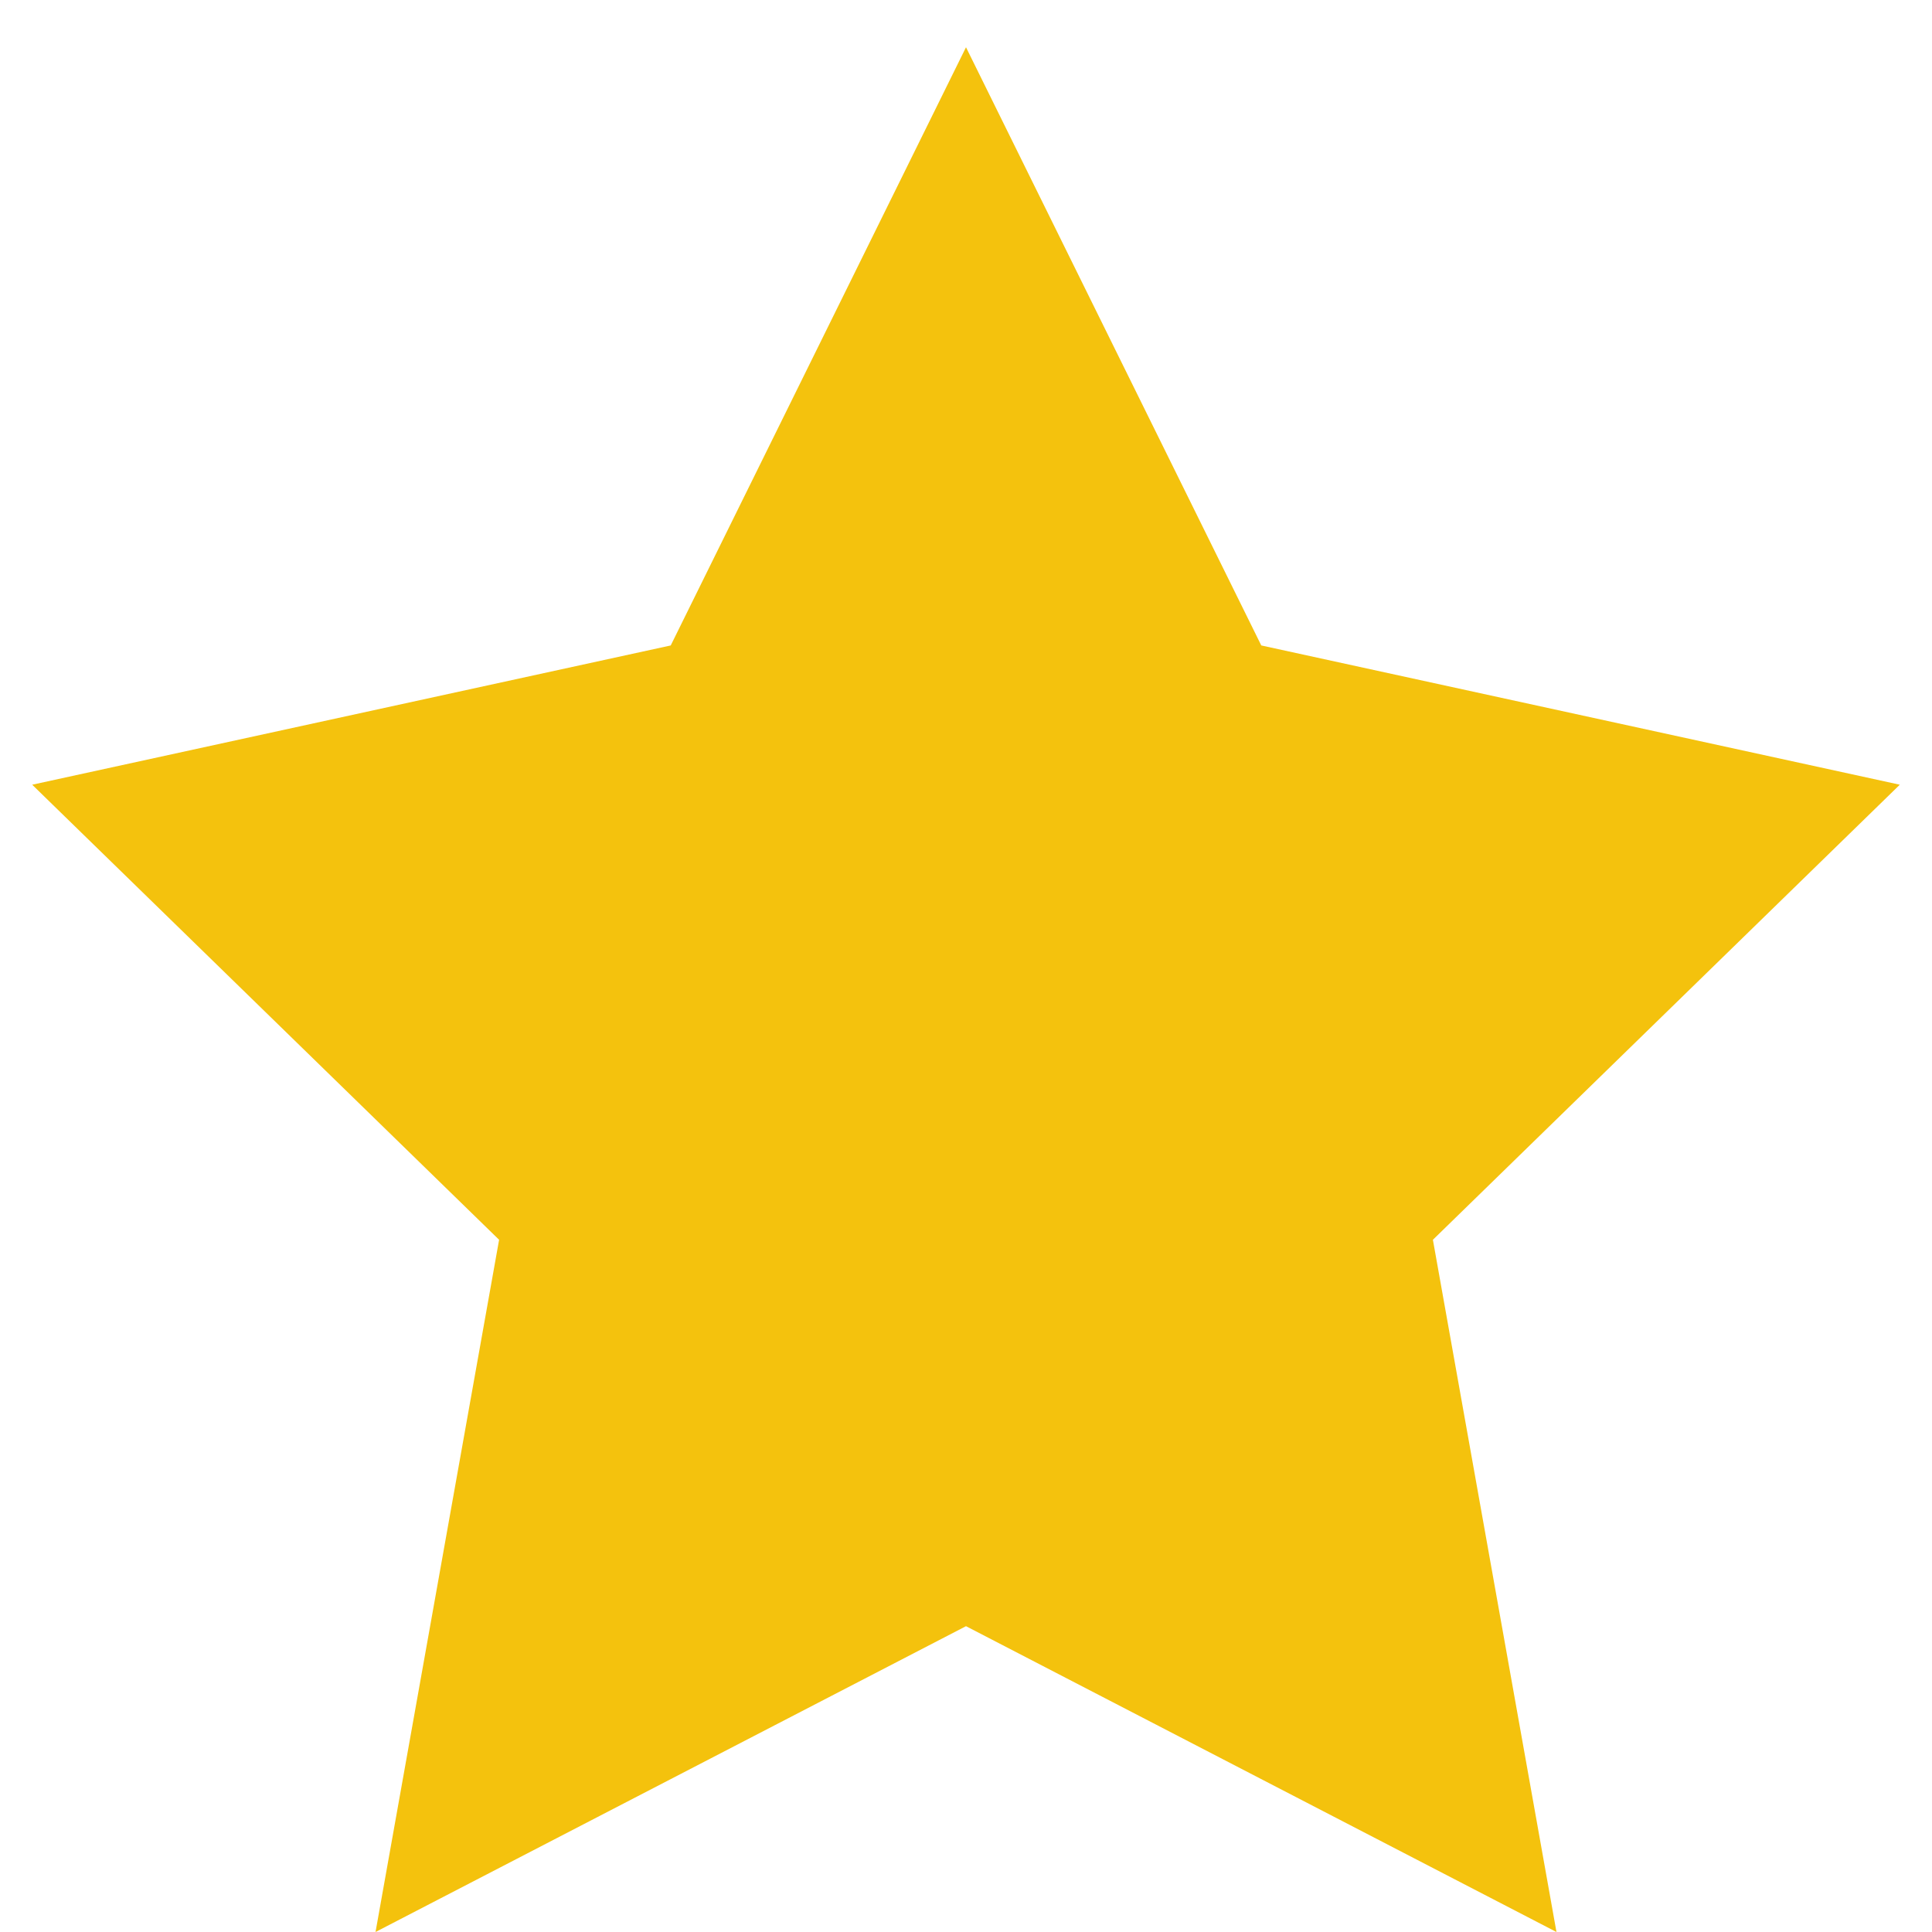 <svg xmlns="http://www.w3.org/2000/svg" viewBox="0 0 24 24"><path fill="#f4c20d" d="m12 .587 3.668 7.431 7.932 1.73-5.8 5.653L19.335 24 12 20.201 4.665 24 6.2 15.401.4 9.748l7.932-1.73L12 .587z"/></svg>